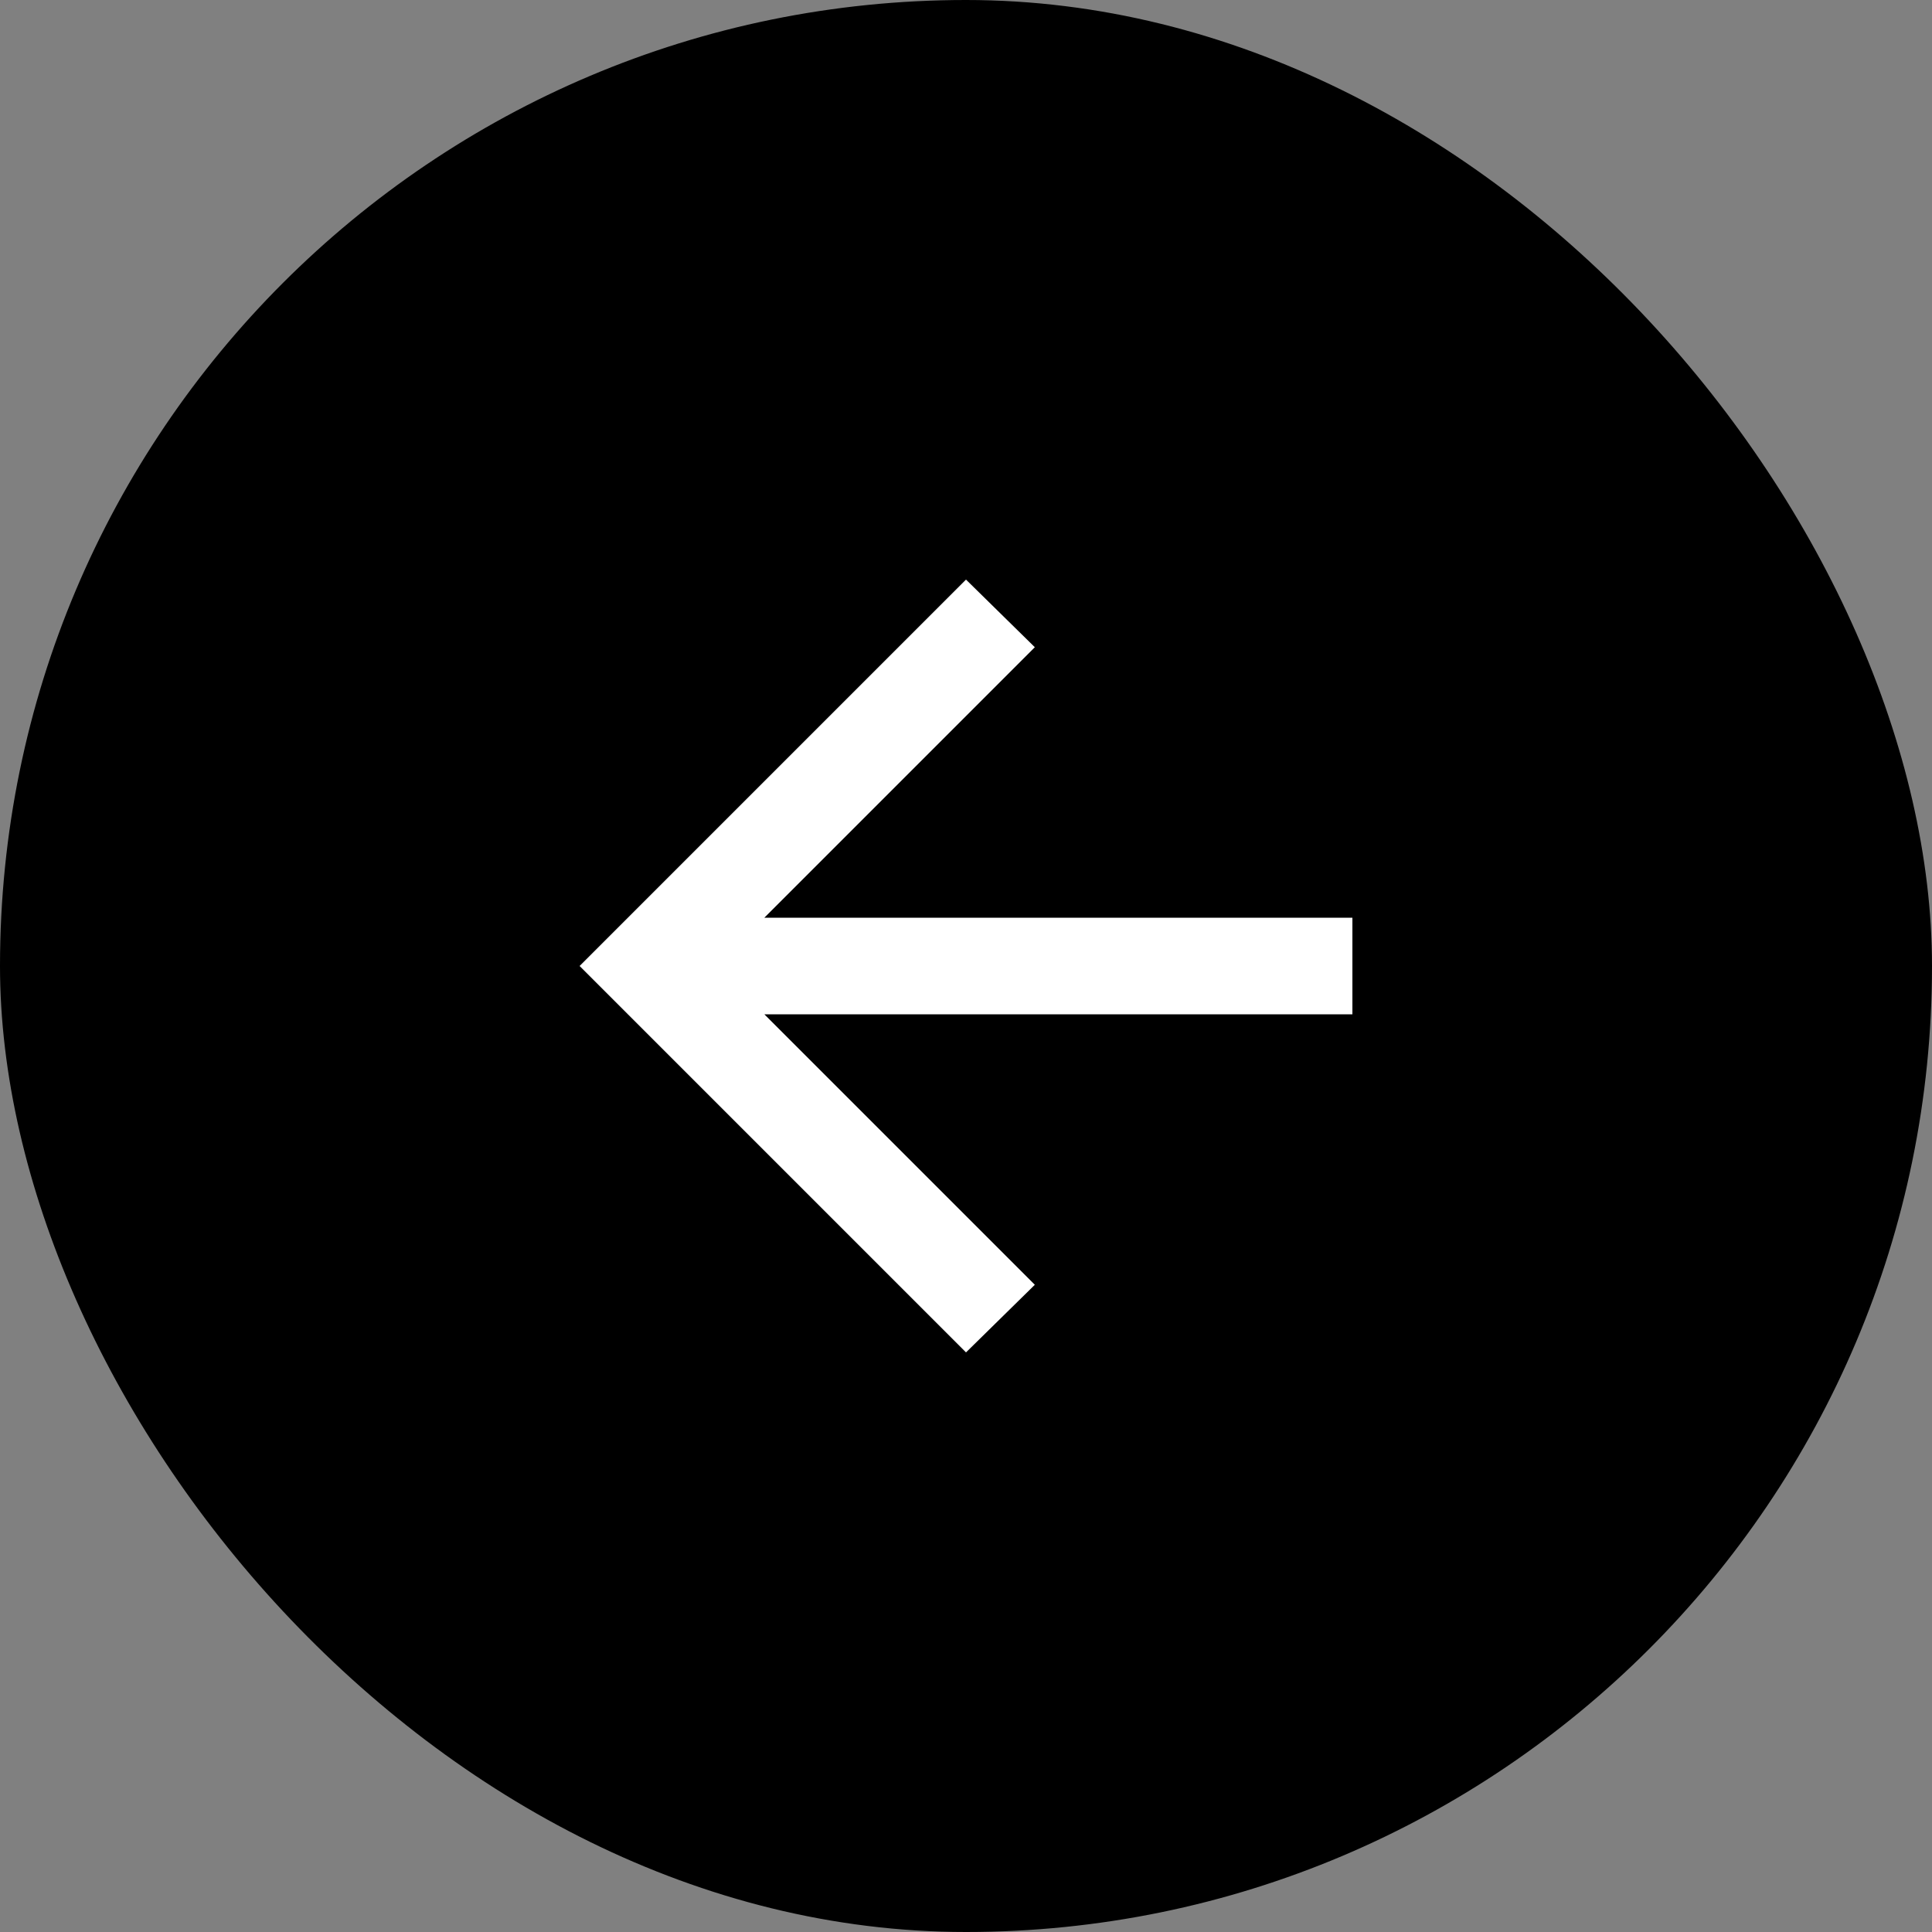 <svg xmlns="http://www.w3.org/2000/svg" width="40" height="40" fill="none"><rect width="100%" height="100%" fill="#808080" stroke="none"/><rect width="40" height="40" fill="#000" rx="20"/><mask id="a" width="24" height="24" x="8" y="8" maskUnits="userSpaceOnUse" style="mask-type:alpha"><path fill="#D9D9D9" d="M32 32H8V8h24z"/></mask><g mask="url(#a)"><path fill="#fff" d="M15.825 19H28v2H15.825l5.6 5.6L20 28l-8-8 8-8 1.425 1.4-5.6 5.6Z"/></g></svg>